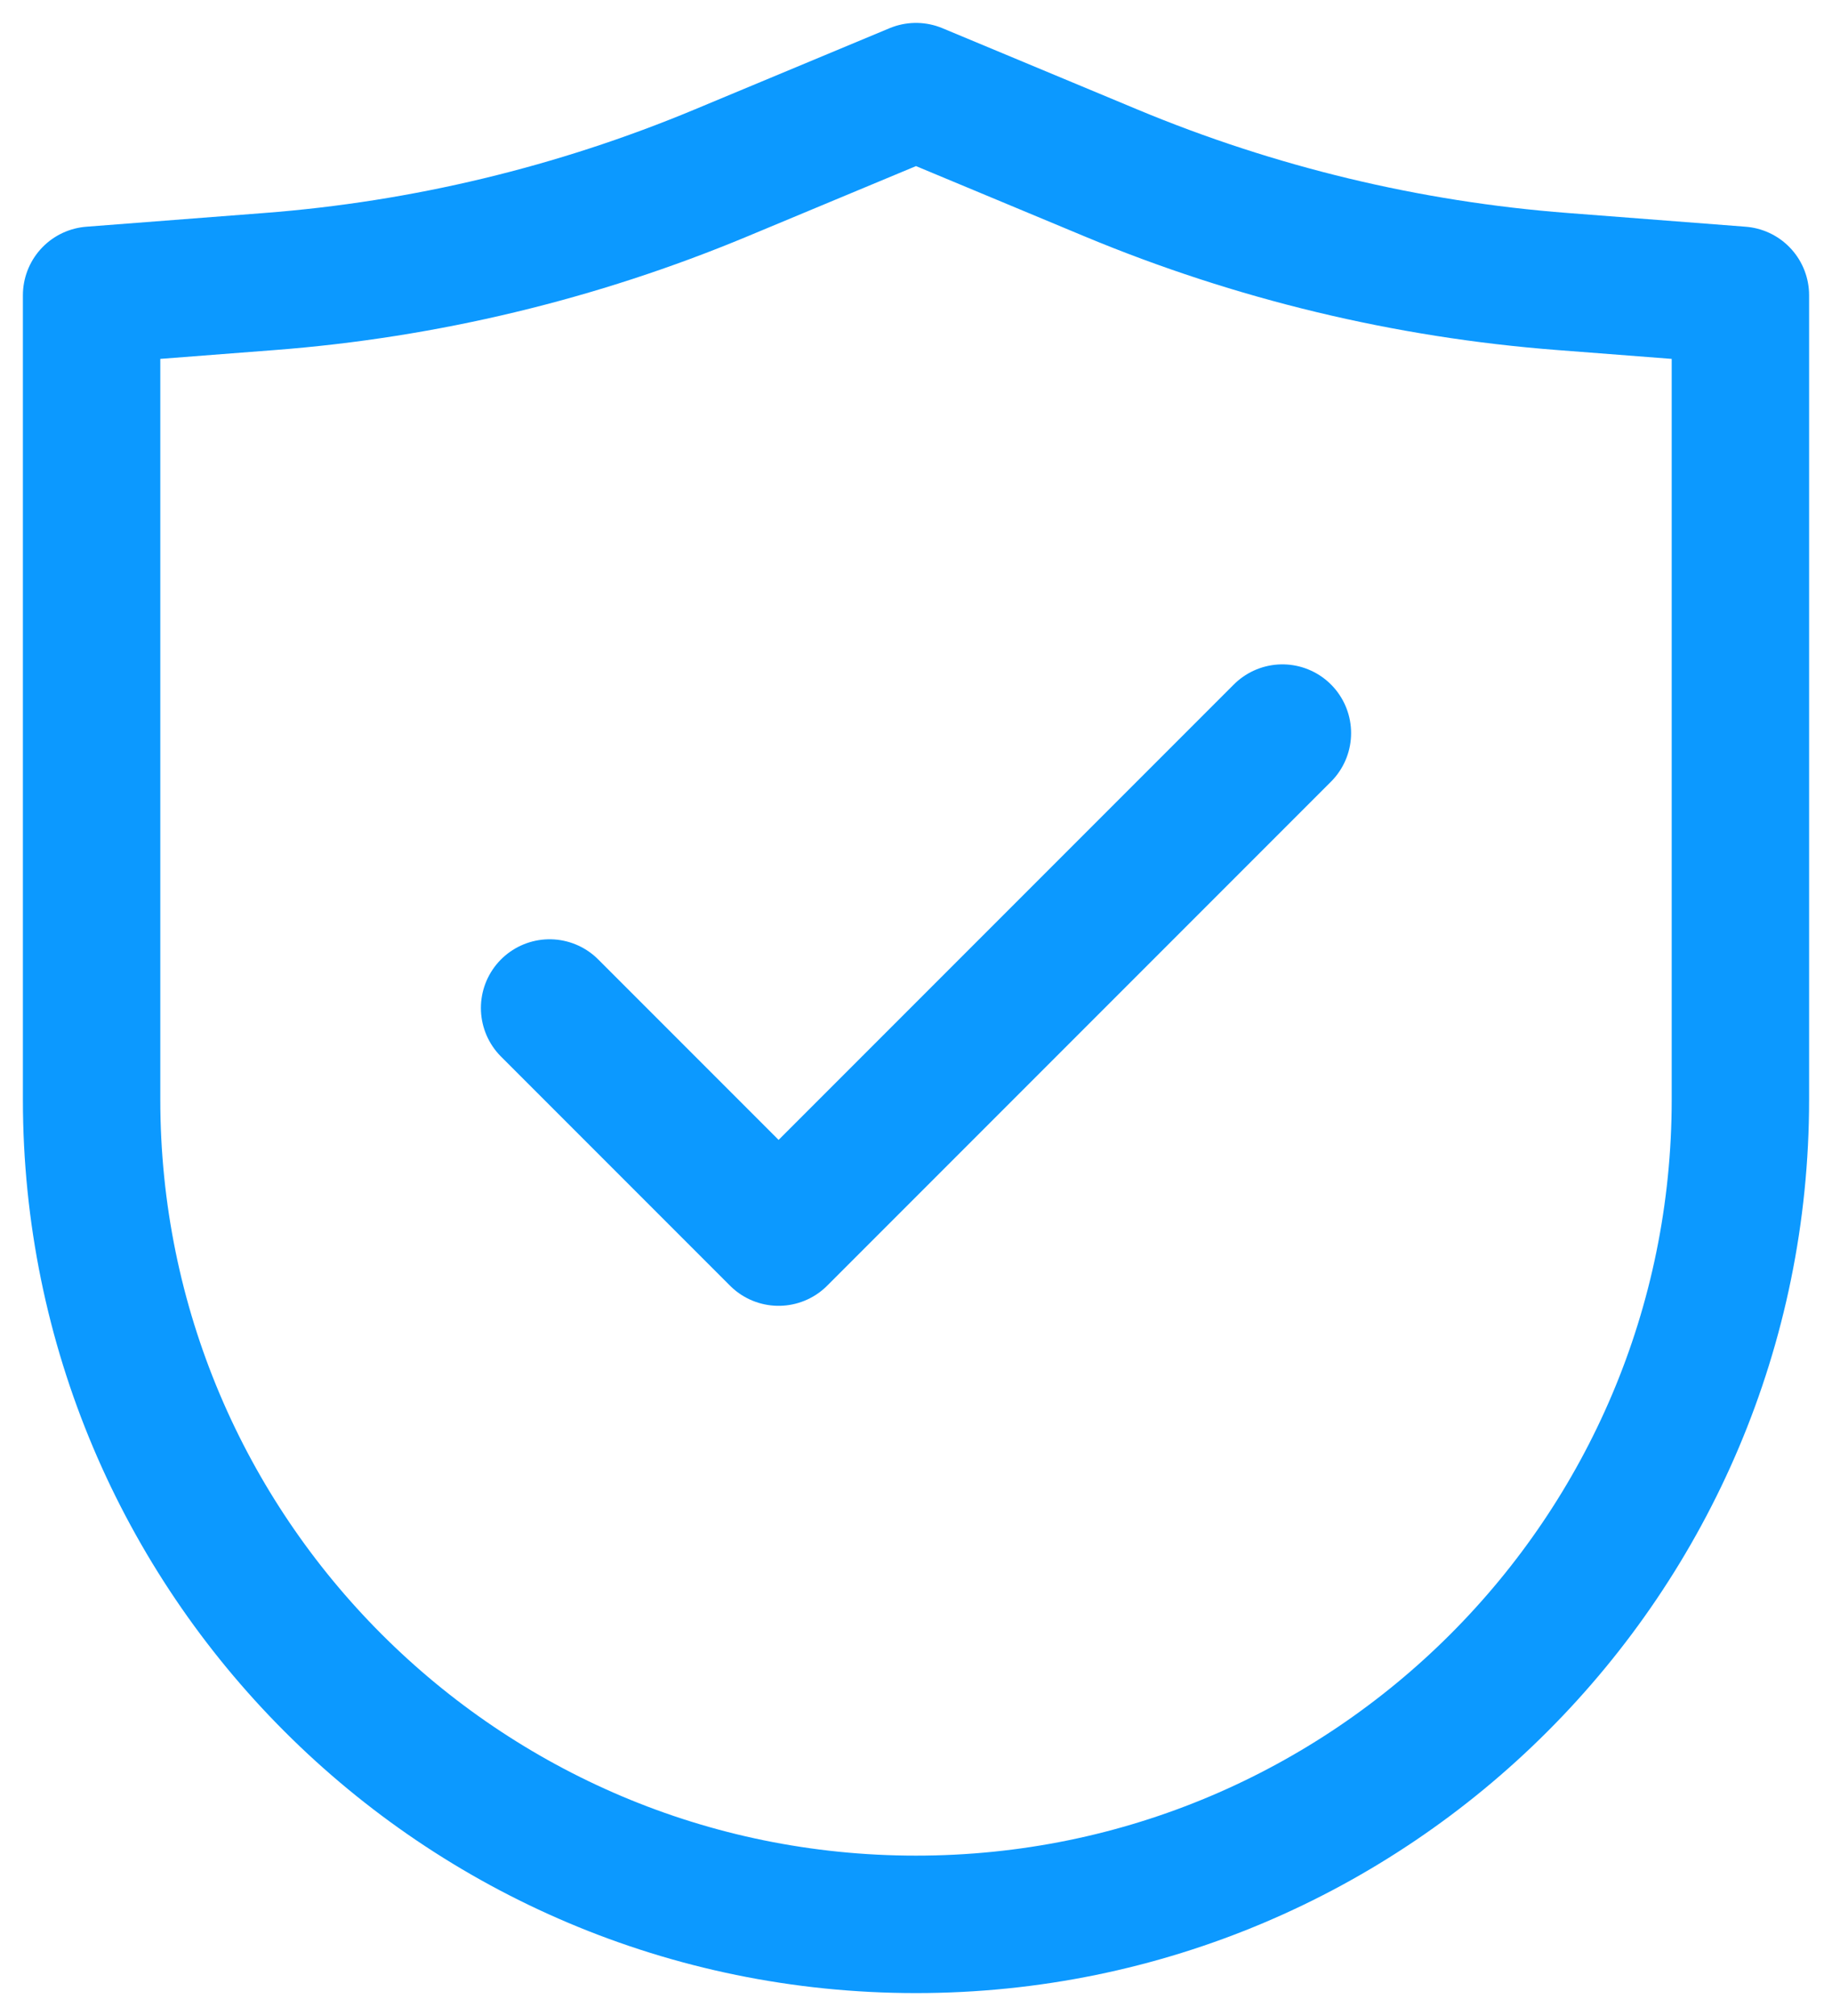 <svg width="20" height="22" viewBox="0 0 20 22" fill="none" xmlns="http://www.w3.org/2000/svg">
<path d="M6 11L8.5 13.5L14 8M1 3.222V12C1 16.971 5.029 21 10 21C14.971 21 19 16.971 19 12V3.222L17.056 3.072C15.363 2.942 13.701 2.542 12.133 1.889L10 1L7.867 1.889C6.299 2.542 4.637 2.942 2.944 3.072L1 3.222Z" stroke="#0C99FF" stroke-width="1.5" stroke-linecap="round" stroke-linejoin="round"/>
</svg>
